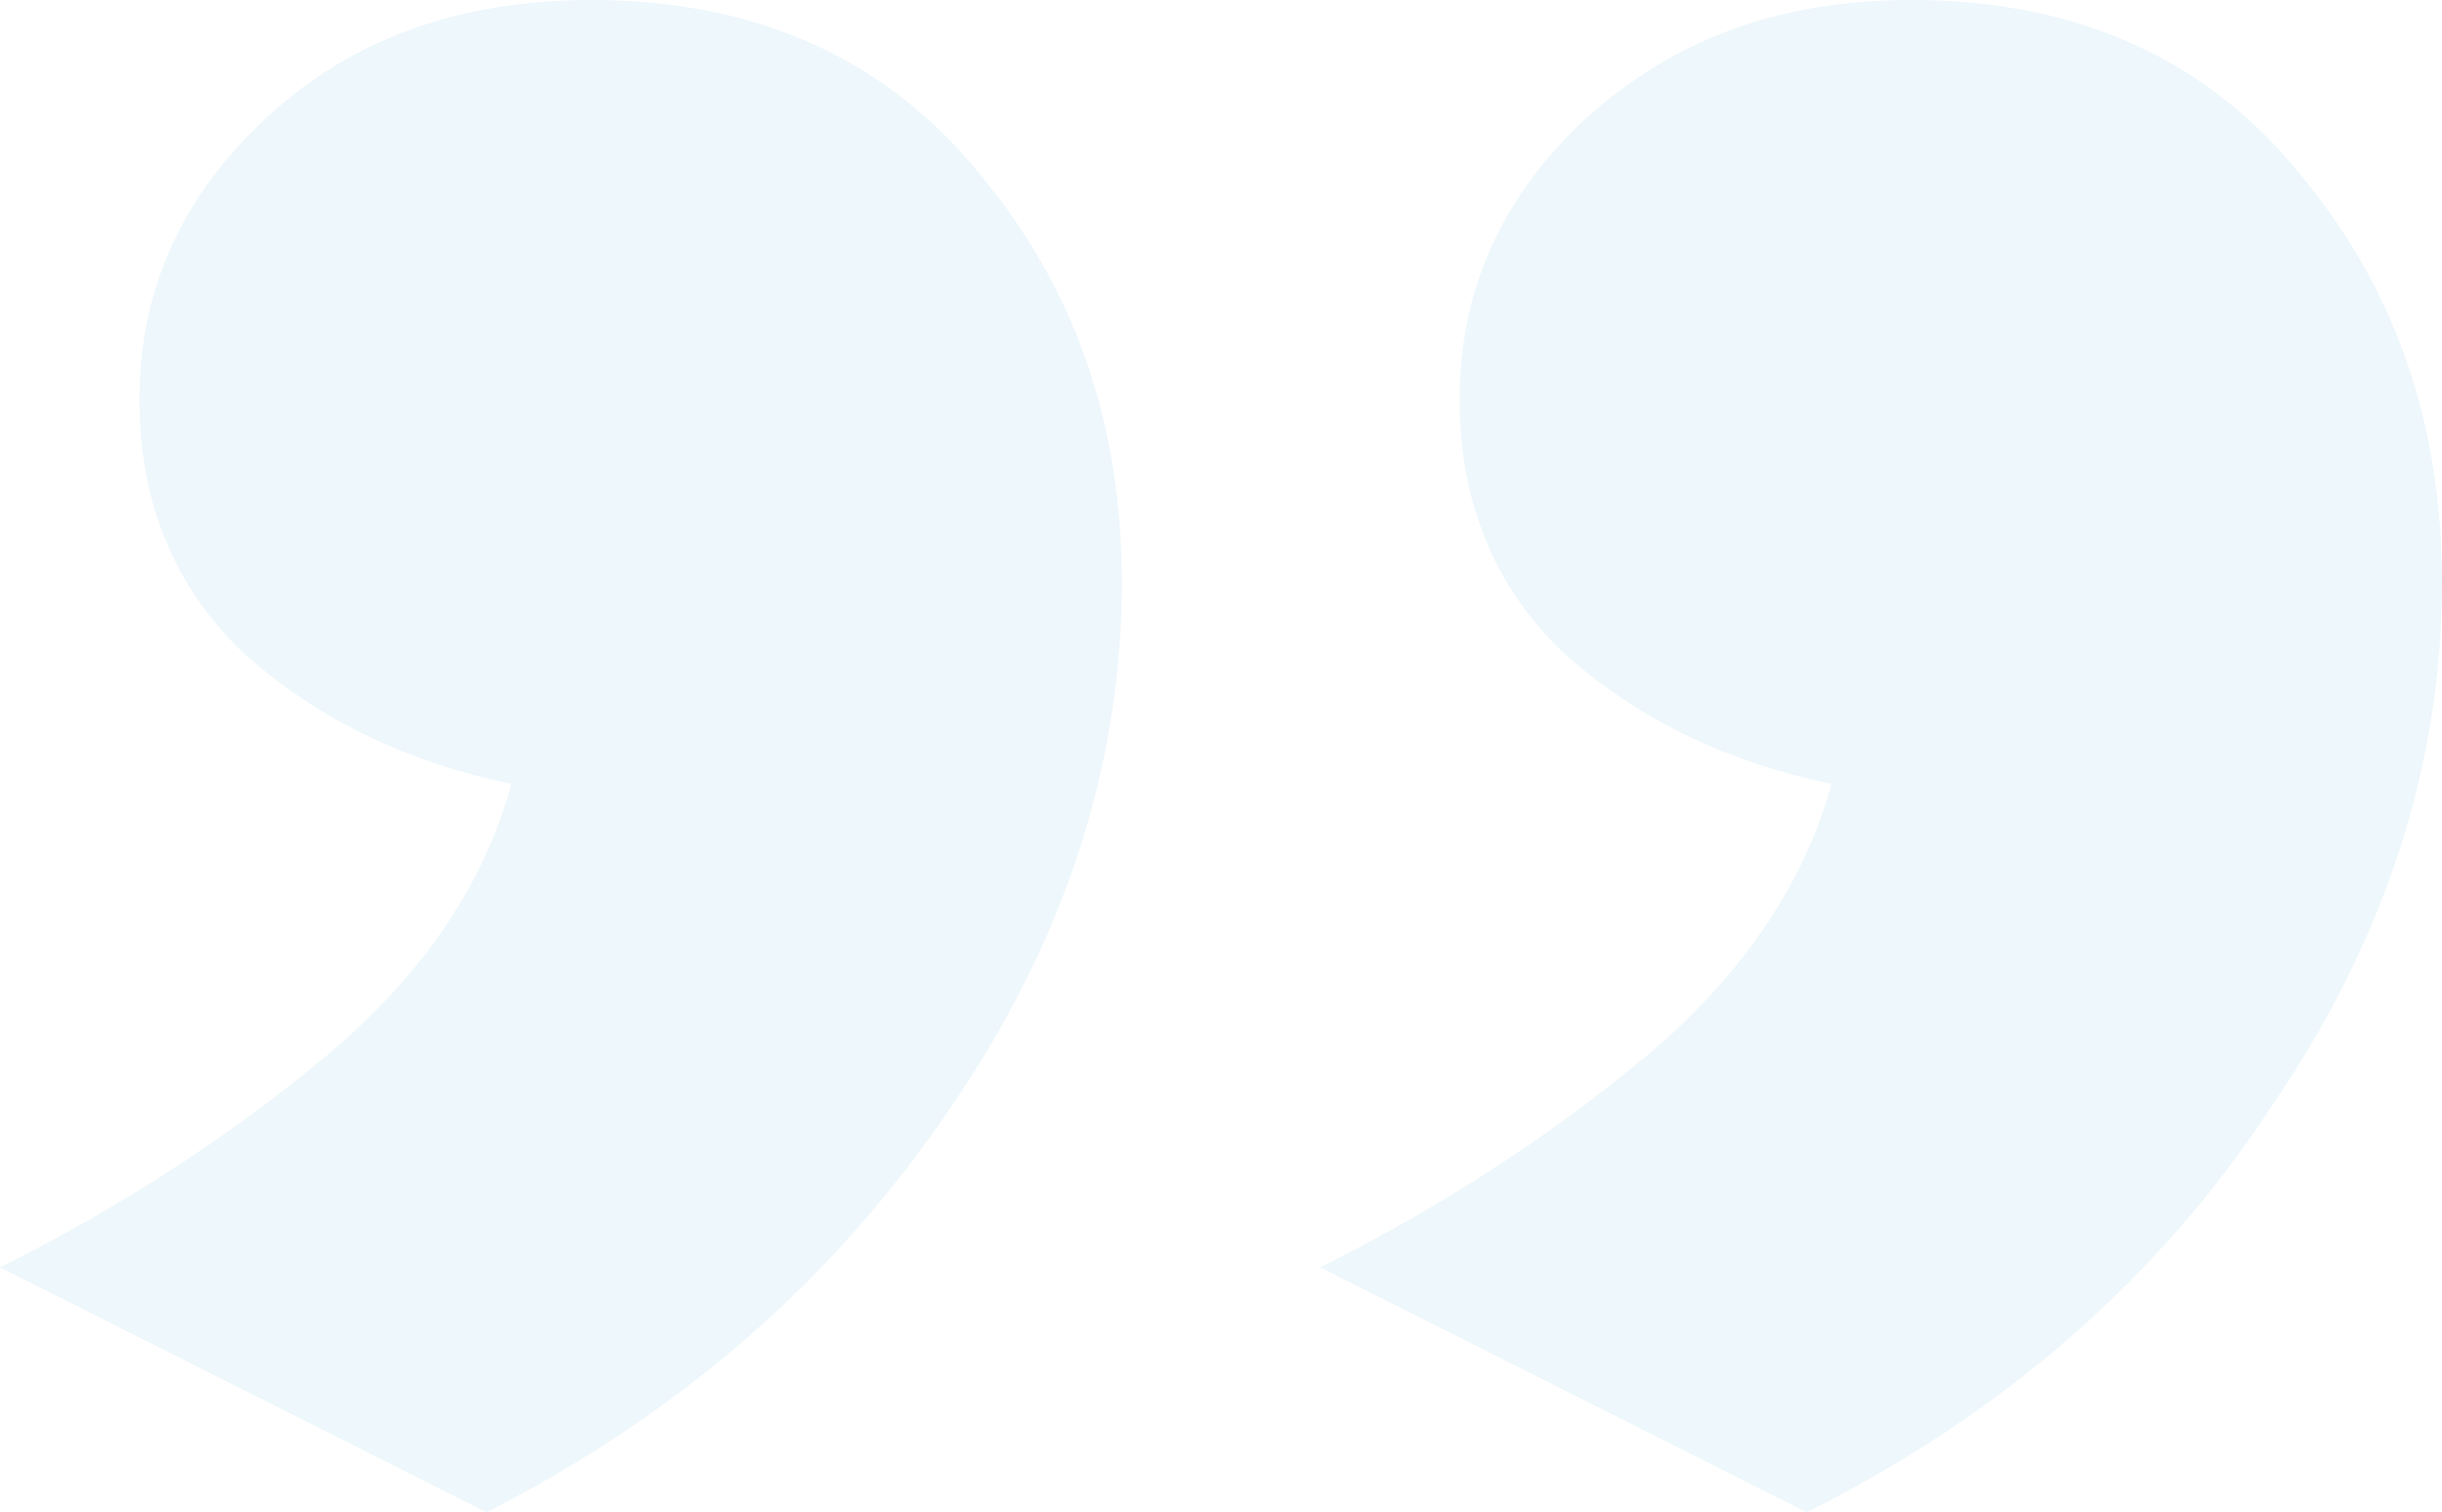 <?xml version="1.0" encoding="utf-8"?>
<!-- Generator: Adobe Illustrator 27.2.0, SVG Export Plug-In . SVG Version: 6.00 Build 0)  -->
<svg version="1.1" id="Ebene_1" xmlns="http://www.w3.org/2000/svg" xmlns:xlink="http://www.w3.org/1999/xlink" x="0px" y="0px"
	 viewBox="0 0 78.8 48.8" style="enable-background:new 0 0 78.8 48.8;" xml:space="preserve">
<style type="text/css">
	.st0{fill:#2B9CD0;fill-opacity:8.000000e-02;}
</style>
<path class="st0" d="M58.3,48.8l-15.7-7.9c4-2,7.5-4.3,10.5-6.8s5.1-5.5,6-8.8c-3.3-0.7-6.1-2-8.5-4.1c-2.3-2.1-3.5-4.9-3.5-8.3
	c0-3.6,1.4-6.6,4.1-9.1C54.1,1.2,57.5,0,61.7,0c5.3,0,9.5,1.9,12.5,5.6c3.1,3.7,4.6,8.1,4.6,13.2c0,5.8-1.8,11.5-5.5,16.9
	C69.7,41.2,64.7,45.6,58.3,48.8z M15.7,48.8L0,40.9c4-2,7.5-4.3,10.5-6.8c3.1-2.6,5.1-5.5,6-8.8c-3.3-0.7-6.1-2-8.5-4.1
	c-2.3-2.1-3.5-4.9-3.5-8.3c0-3.6,1.4-6.6,4.1-9.1C11.4,1.2,14.9,0,19.1,0c5.3,0,9.5,1.9,12.5,5.6c3.1,3.7,4.6,8.1,4.6,13.2
	c0,5.8-1.8,11.5-5.5,16.9C27,41.2,22,45.6,15.7,48.8z"/>
</svg>
